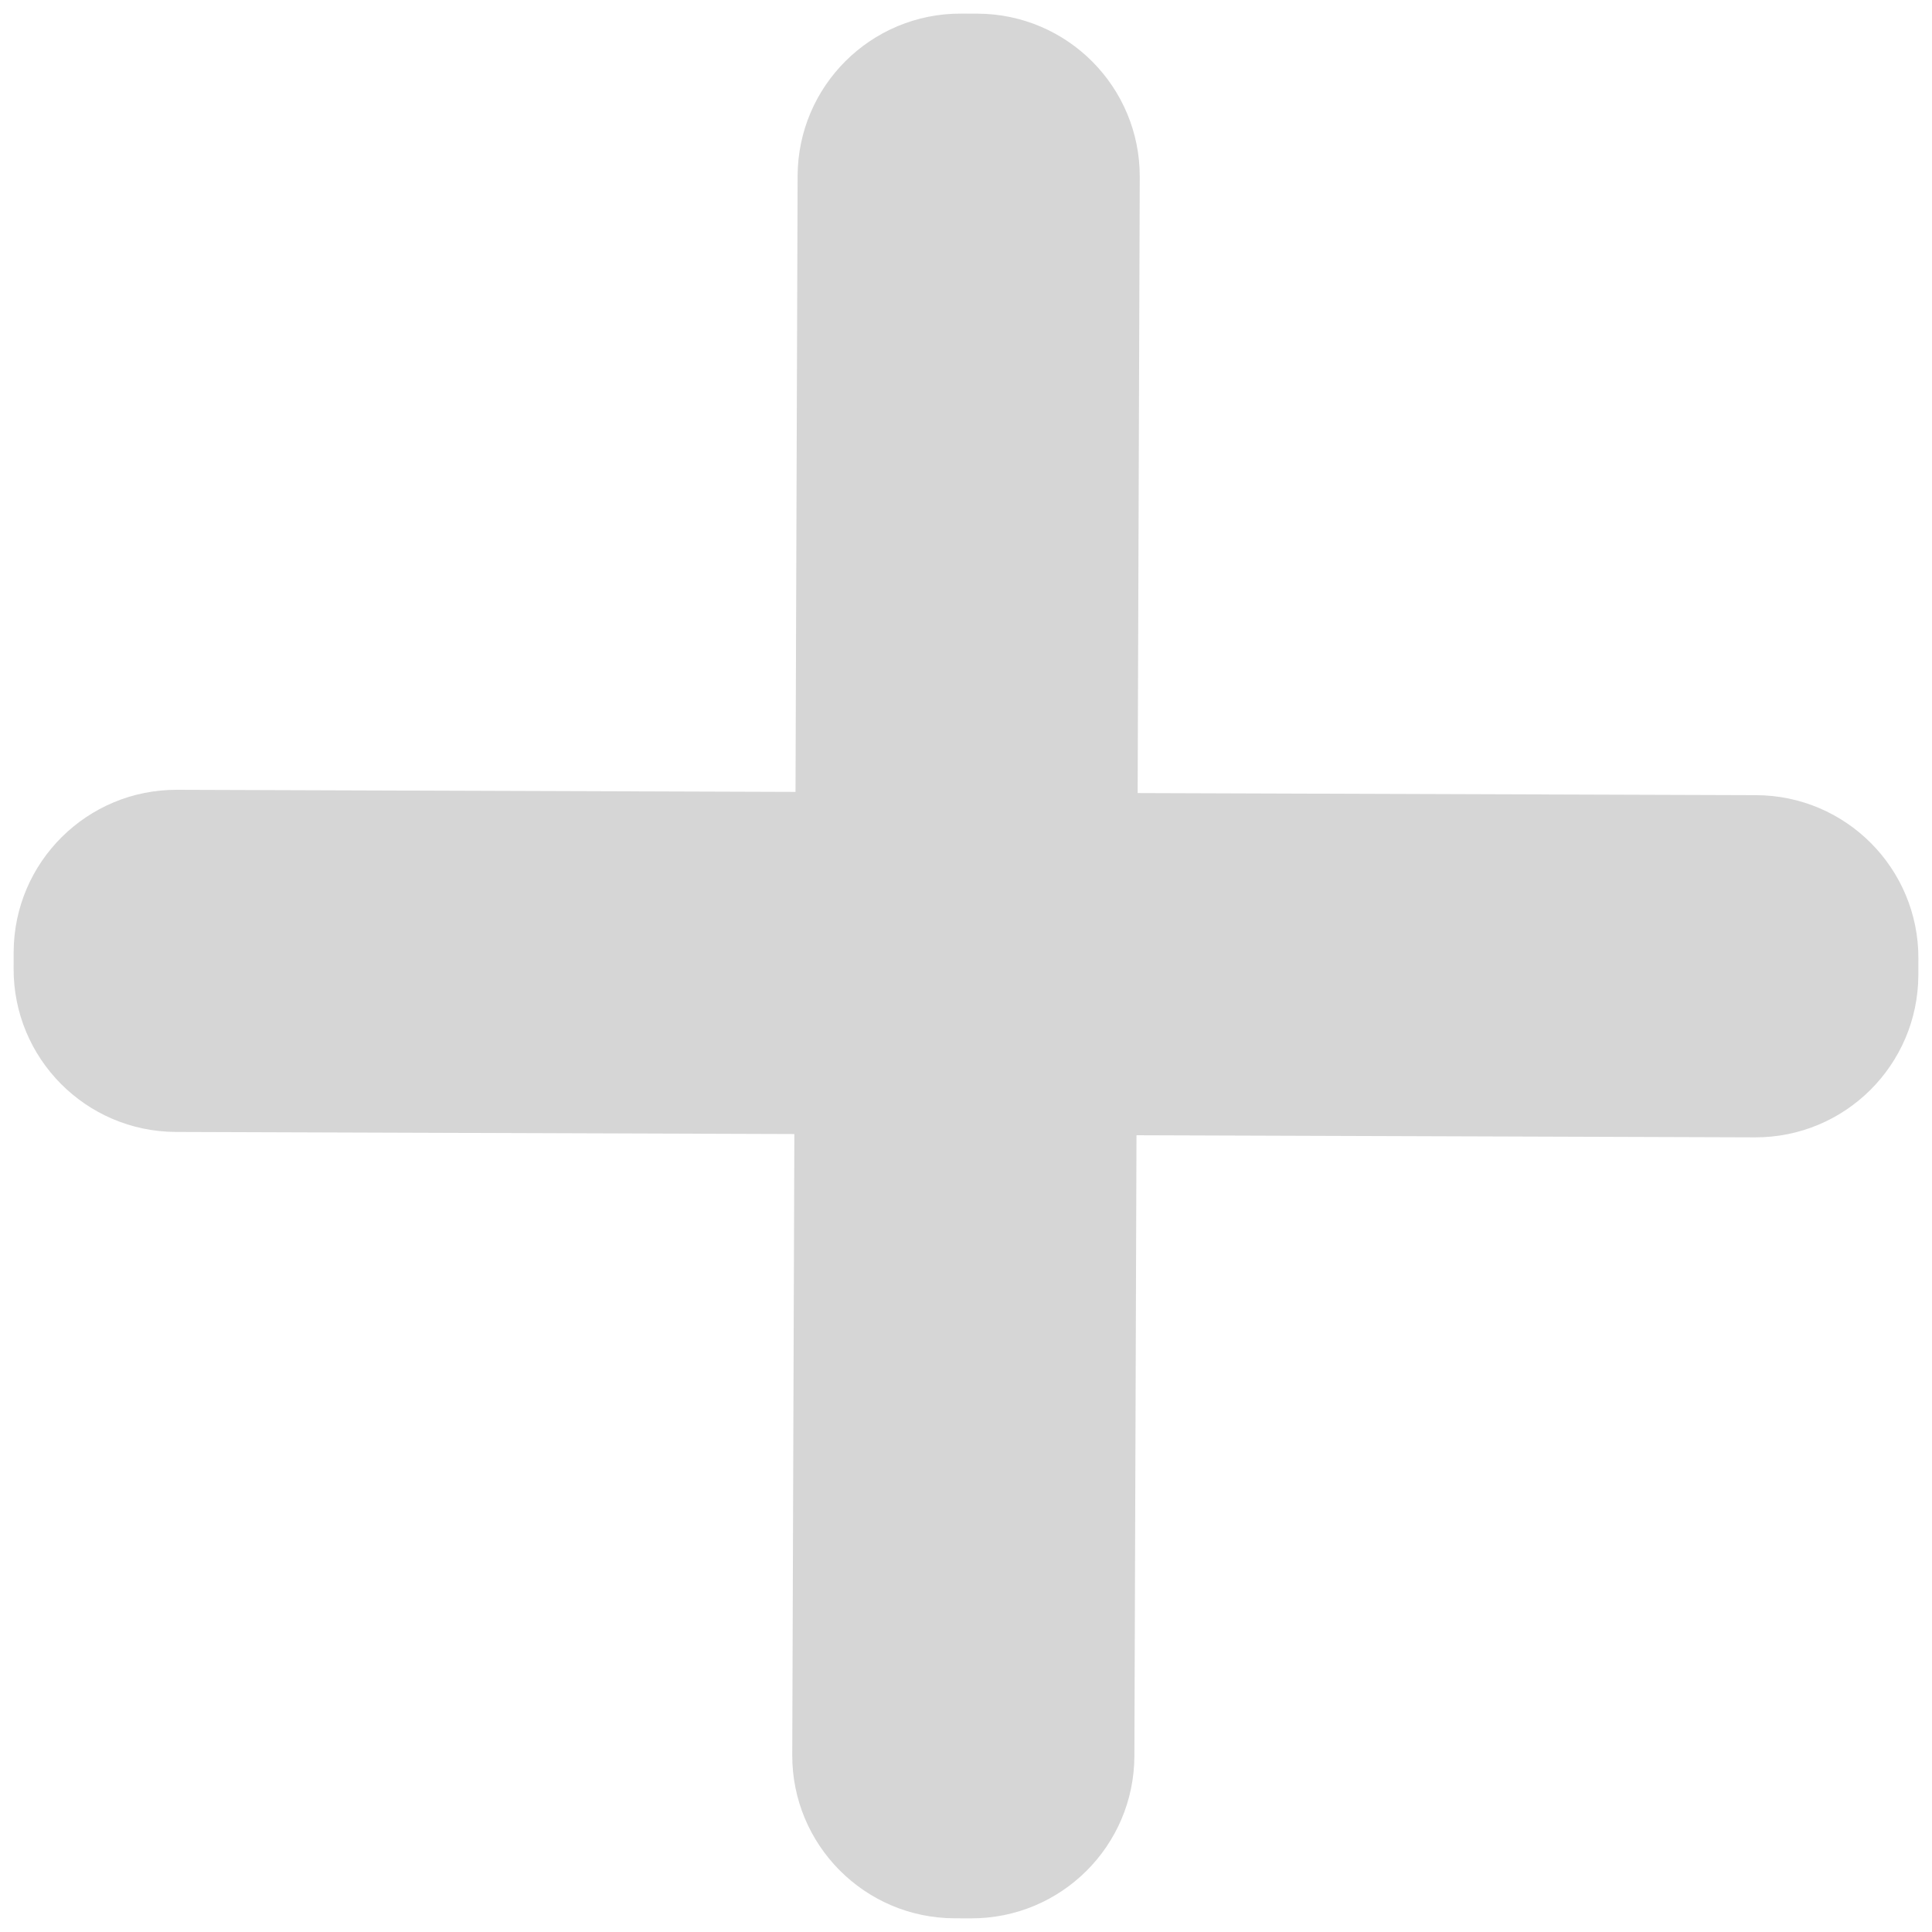 <?xml version="1.0" encoding="UTF-8"?><svg id="Layer_2" xmlns="http://www.w3.org/2000/svg" viewBox="0 0 45 45"><defs><style>.cls-1{fill:#d6d6d6;stroke-width:0px;}</style></defs><path class="cls-1" d="M26.422,40.903l.049-14.461,14.405.049c2.095.007,3.799-1.685,3.806-3.781l.001-.383c.007-2.095-1.685-3.799-3.78-3.806l-14.405-.049.049-14.348c.007-2.095-1.685-3.799-3.78-3.806l-.383-.001c-2.095-.007-3.799,1.685-3.806,3.78l-.049,14.348-14.405-.049c-2.095-.007-3.799,1.685-3.806,3.78l-.001.383c-.007,2.095,1.685,3.799,3.78,3.806l14.405.049-.049,14.461c-.007,2.095,1.685,3.799,3.78,3.806l.383.001c2.095.007,3.799-1.685,3.806-3.78Z"/></svg>